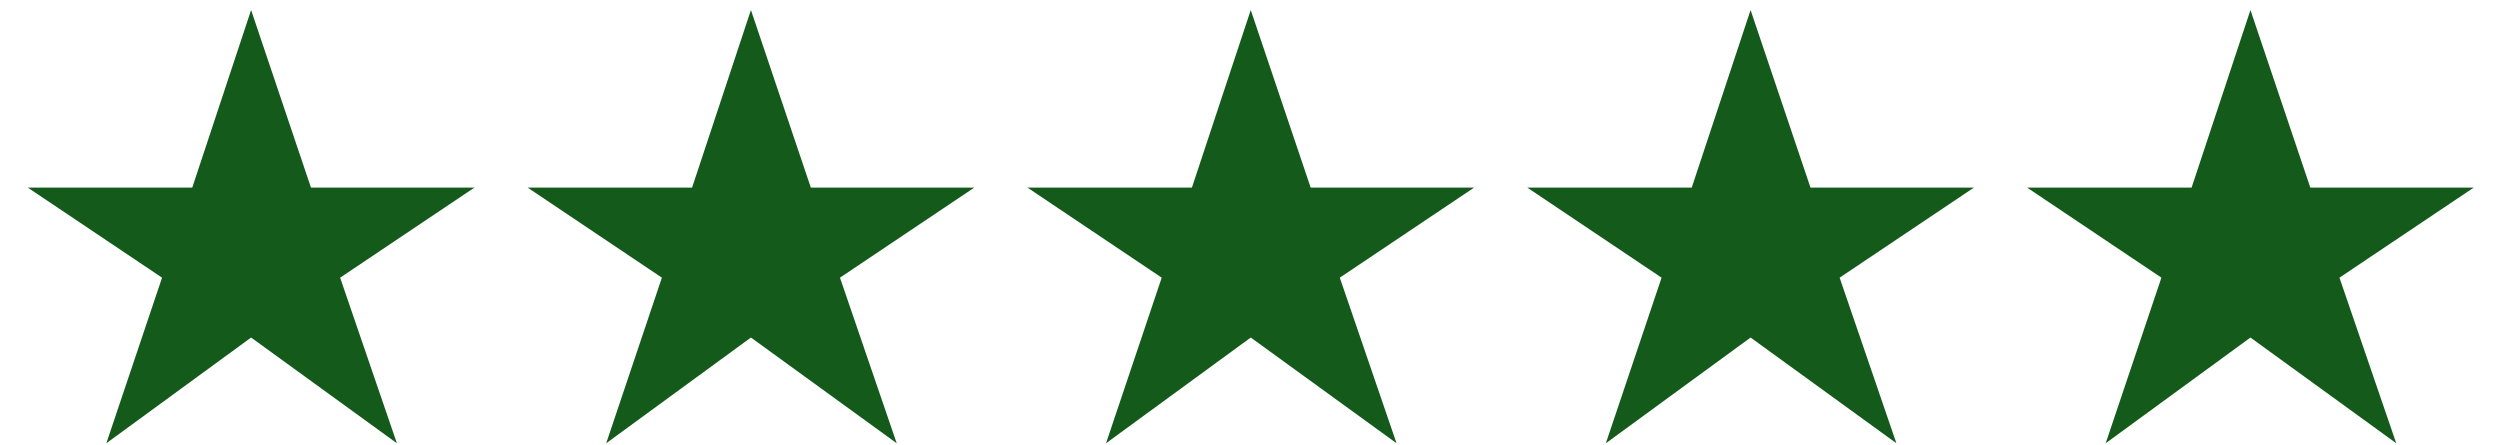 <svg width="73" height="13" viewBox="0 0 73 13" fill="none" xmlns="http://www.w3.org/2000/svg">
<path d="M3.105 12.943L7.332 9.856L11.589 12.943L9.932 8.108L13.854 5.477H9.08L7.332 0.293L5.614 5.477H0.81L4.732 8.108L3.105 12.943Z" fill="#145B1B"/>
<path d="M17.701 12.943L21.927 9.856L26.184 12.943L24.527 8.108L28.45 5.477H23.676L21.927 0.293L20.209 5.477H15.405L19.327 8.108L17.701 12.943Z" fill="#145B1B"/>
<path d="M32.296 12.943L36.522 9.856L40.779 12.943L39.122 8.108L43.045 5.477H38.271L36.522 0.293L34.804 5.477H30L33.922 8.108L32.296 12.943Z" fill="#145B1B"/>
<path d="M46.891 12.943L51.117 9.856L55.375 12.943L53.717 8.108L57.64 5.477H52.866L51.117 0.293L49.399 5.477H44.595L48.518 8.108L46.891 12.943Z" fill="#145B1B"/>
<path d="M61.486 12.943L65.713 9.856L69.97 12.943L68.312 8.108L72.235 5.477H67.461L65.713 0.293L63.995 5.477H59.19L63.113 8.108L61.486 12.943Z" fill="#145B1B"/>
</svg>
